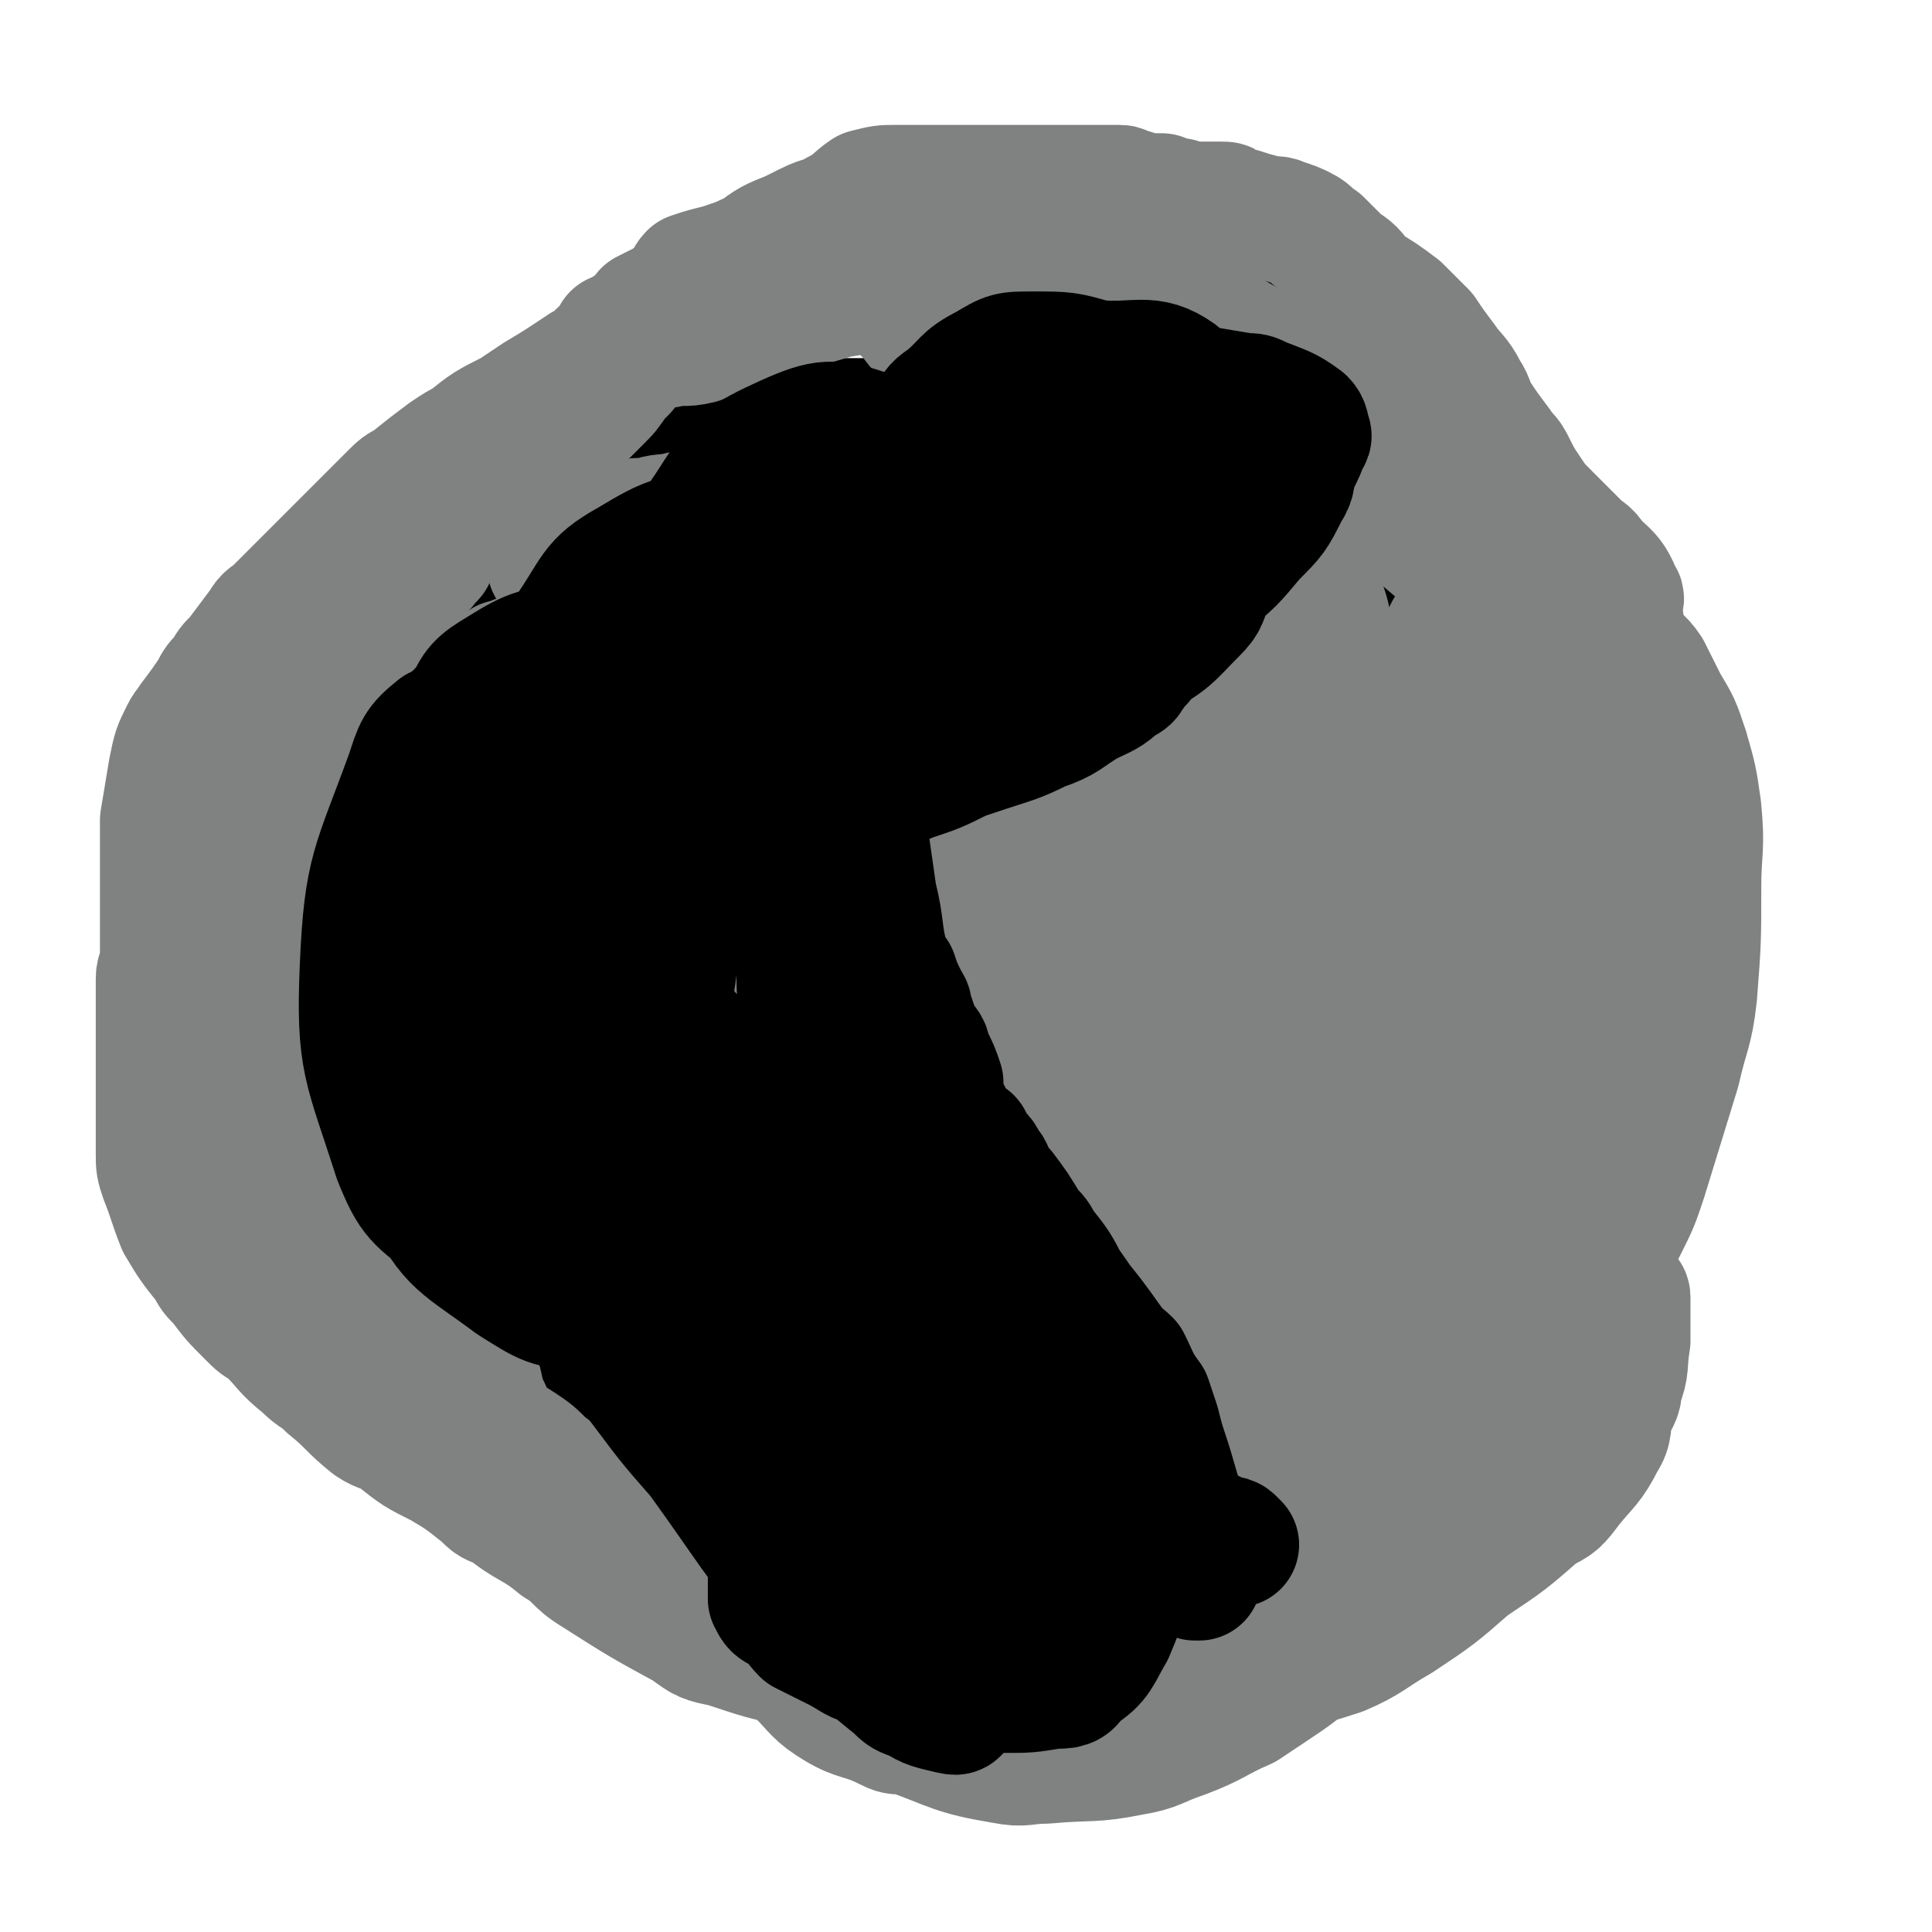 <svg viewBox='0 0 464 464' version='1.1' xmlns='http://www.w3.org/2000/svg' xmlns:xlink='http://www.w3.org/1999/xlink'><g fill='none' stroke='#000000' stroke-width='30' stroke-linecap='round' stroke-linejoin='round'><path d='M278,142c-1,-1 -1,-1 -1,-1 -2,-1 -2,-1 -3,-2 -2,-1 -2,0 -5,-1 -1,-1 -1,-1 -3,-1 -2,-1 -2,-1 -5,-1 -5,-1 -5,-1 -11,-1 -4,0 -4,-1 -8,0 -3,1 -4,1 -6,3 -2,2 -1,2 -2,5 0,2 -1,2 0,3 1,3 1,3 3,5 2,2 2,2 4,2 4,2 4,1 8,2 2,0 2,0 4,0 3,0 3,0 6,-1 1,0 1,-1 1,-2 1,-1 1,-1 1,-3 1,-3 1,-3 0,-7 0,-2 0,-2 -1,-3 -4,-3 -4,-3 -8,-5 -2,-1 -2,0 -4,-1 -2,-1 -2,-1 -4,-1 -3,-1 -3,-1 -6,0 -1,0 -1,0 -2,1 0,2 -1,2 -1,4 0,4 -1,4 0,8 0,2 1,2 2,3 2,2 2,2 4,3 5,2 5,2 10,3 3,0 3,0 5,0 5,-1 5,0 9,-2 1,-1 1,-2 1,-4 1,-2 1,-2 1,-4 0,-4 0,-4 -1,-8 0,-2 0,-3 -2,-4 -3,-2 -4,-2 -8,-3 -2,-1 -2,-1 -4,-1 -2,0 -3,-1 -5,0 -3,1 -3,1 -6,3 -1,1 0,1 -1,3 -1,2 -1,2 -1,4 1,4 1,4 3,7 1,1 2,1 4,2 3,1 3,1 7,1 1,0 1,0 3,-1 0,0 0,0 0,0 '/><path d='M221,139c-1,-1 -1,-1 -1,-1 -1,-1 0,0 0,0 -1,0 -1,0 -3,0 -1,0 -1,0 -3,0 -2,0 -2,0 -3,0 -4,0 -4,0 -7,0 -2,0 -2,0 -5,0 -2,0 -2,0 -4,1 -3,1 -3,1 -5,3 -4,3 -4,3 -7,6 -2,2 -2,2 -3,4 -1,3 -1,3 -2,5 -1,3 -2,4 -1,6 1,2 2,2 4,2 4,1 4,1 9,1 3,0 3,0 6,-1 2,-1 2,-2 3,-3 4,-4 4,-4 6,-7 1,-2 1,-2 1,-4 0,-1 1,-2 0,-3 -1,-2 -2,-2 -4,-3 -2,-1 -2,-1 -4,-1 -3,0 -4,0 -7,1 -2,1 -2,1 -4,3 -1,2 -1,2 -1,4 -2,4 -2,4 -3,9 0,2 0,2 0,5 0,2 0,3 0,5 0,2 1,2 1,3 1,1 1,1 3,3 0,0 0,0 1,1 1,1 0,1 1,2 1,1 1,1 1,1 1,1 1,1 1,1 2,2 2,2 3,4 0,2 0,2 1,3 1,4 1,4 2,8 1,3 1,3 1,5 1,4 0,4 1,8 0,1 1,1 1,3 0,4 0,4 0,7 0,2 0,2 0,3 0,2 1,1 1,3 1,3 1,3 2,6 0,2 0,1 1,3 1,5 1,5 2,9 1,3 1,3 2,6 1,2 1,2 3,4 2,5 2,5 4,9 1,2 1,2 3,3 2,4 2,4 4,7 2,2 2,2 4,4 3,5 3,5 7,10 2,3 2,3 5,5 4,3 5,3 10,7 2,1 2,1 4,2 5,2 5,3 10,5 1,0 1,0 3,1 2,0 2,1 4,2 1,0 0,1 1,1 0,0 1,0 1,0 0,1 0,1 0,3 0,1 0,1 0,2 -1,4 -2,4 -4,7 -1,3 -1,3 -3,5 -4,5 -4,5 -8,10 -4,5 -4,5 -7,9 -2,2 -3,2 -5,3 -2,1 -2,2 -4,3 -3,1 -4,2 -8,2 -3,0 -3,0 -6,-2 -5,-4 -5,-4 -9,-10 -2,-2 -2,-2 -3,-6 -5,-14 -5,-14 -8,-28 -2,-7 -1,-7 -1,-14 -1,-9 -1,-9 -1,-19 0,-1 0,-1 1,-2 0,-1 0,-2 1,-3 3,-1 4,-3 6,-2 4,1 4,2 6,6 6,7 6,7 11,15 1,2 1,3 2,5 2,6 3,6 4,12 1,4 1,4 1,8 0,2 -1,3 -2,5 -1,1 -2,1 -3,0 -7,-5 -8,-5 -13,-11 -5,-6 -5,-6 -8,-12 -6,-13 -7,-13 -12,-27 -5,-12 -4,-13 -7,-25 -2,-5 -1,-5 -3,-9 -1,-5 -1,-5 -3,-10 -2,-8 -2,-8 -5,-16 -1,-2 0,-2 -2,-5 -2,-3 -2,-4 -5,-7 0,-1 -1,0 -2,-1 -3,-1 -3,-2 -7,-2 -2,-1 -2,0 -3,0 -5,0 -5,0 -10,1 -2,0 -2,0 -4,2 -4,2 -4,2 -8,5 -2,2 -2,2 -4,4 -1,2 -2,1 -3,4 -4,5 -4,5 -7,10 -2,4 -2,4 -3,9 -2,7 -2,7 -3,15 -1,3 -1,3 -1,7 0,6 0,6 0,13 0,7 0,7 0,15 0,3 0,3 0,6 0,6 0,6 0,11 0,2 0,2 0,5 0,4 0,4 0,7 0,2 0,2 0,3 0,1 0,1 0,3 0,1 0,1 0,1 1,1 1,1 2,1 0,0 0,0 1,-1 1,-1 1,-1 1,-2 1,-6 2,-6 2,-11 1,-4 0,-4 0,-8 0,-10 1,-10 1,-20 0,-7 0,-7 0,-14 0,-8 0,-8 0,-15 0,-10 0,-10 0,-20 0,-4 0,-4 0,-8 0,-6 0,-6 0,-13 0,-3 0,-3 1,-6 1,-5 1,-5 2,-10 1,-2 1,-2 1,-3 0,-2 0,-2 0,-3 0,-1 0,-1 0,-3 0,0 0,0 0,0 0,0 0,0 -1,1 0,0 0,0 0,0 -2,2 -2,2 -3,5 -2,3 -2,3 -4,7 -2,3 -2,2 -4,5 -1,4 -1,4 -2,7 -3,10 -3,10 -6,19 -1,4 -1,4 -1,8 -1,7 -1,7 -2,14 0,3 0,3 0,6 0,4 0,4 0,9 0,4 0,4 0,9 0,2 0,2 1,5 2,5 2,5 5,10 1,3 1,3 3,5 4,5 4,5 7,10 2,2 2,2 4,4 3,4 3,4 7,8 1,1 1,1 3,3 2,3 2,3 5,7 1,2 1,2 2,5 1,2 1,2 2,4 2,4 2,4 4,9 1,1 1,1 1,3 0,2 0,2 0,5 0,0 0,0 0,0 0,2 0,2 0,3 0,0 0,0 0,1 0,0 0,0 0,1 0,0 0,-1 0,-1 -1,0 -1,0 -1,0 -2,0 -2,1 -3,0 -2,-1 -1,-2 -3,-4 -1,-2 -1,-2 -2,-4 -2,-3 -2,-3 -4,-7 -2,-2 -2,-1 -4,-3 -2,-3 -2,-4 -4,-7 -1,-2 -2,-2 -3,-3 -2,-5 -1,-6 -3,-11 -2,-5 -3,-4 -5,-10 -1,-3 -1,-3 -2,-6 -3,-6 -3,-6 -5,-12 -3,-7 -3,-7 -5,-15 -1,-4 -2,-4 -2,-8 -1,-7 -1,-7 -1,-14 0,-4 0,-4 0,-7 0,-7 0,-7 0,-14 0,-4 0,-4 0,-8 0,-7 0,-7 0,-15 0,-2 0,-2 0,-5 0,-6 0,-6 0,-12 0,-3 0,-3 0,-6 0,-3 1,-3 1,-6 1,-5 1,-5 2,-11 1,-2 1,-2 2,-4 1,-5 1,-5 2,-10 1,-5 1,-5 2,-10 1,-2 1,-2 1,-4 1,-3 1,-3 3,-6 0,-2 0,-2 1,-3 1,-2 1,-2 2,-3 2,-3 2,-3 4,-6 2,-1 2,-1 4,-2 3,-1 3,-1 7,-3 2,0 2,0 4,-1 5,-1 5,-1 9,-2 3,-1 3,-1 5,-1 6,-2 6,-2 12,-4 2,-1 2,0 5,-1 4,-1 4,-1 9,-2 2,0 2,0 4,0 6,0 6,0 12,0 3,0 3,0 6,0 5,0 5,0 9,0 3,0 3,0 5,0 2,0 2,0 4,0 5,0 5,0 10,0 2,1 2,1 4,1 5,1 5,1 11,1 2,0 2,0 5,0 5,1 5,1 10,2 3,1 3,1 5,1 4,2 4,2 9,3 3,0 3,0 5,1 6,2 6,2 12,4 3,2 3,1 6,3 6,3 5,3 11,6 3,1 3,1 6,3 2,1 2,1 5,2 5,2 5,2 10,4 3,2 3,2 6,2 5,2 5,1 11,3 2,0 2,0 3,1 3,1 3,1 6,1 1,0 1,0 1,-1 -1,-4 -2,-4 -4,-8 -1,-4 -2,-4 -4,-7 -2,-4 -2,-4 -5,-7 -6,-7 -6,-7 -12,-13 -3,-3 -3,-3 -7,-7 -6,-6 -6,-6 -12,-12 -3,-3 -2,-3 -5,-5 -5,-4 -4,-4 -9,-8 -2,-1 -2,-1 -4,-2 -3,-2 -3,-2 -6,-4 -2,-1 -2,0 -4,-1 -2,0 -2,0 -5,0 0,0 0,0 -1,0 -1,0 -1,0 -1,0 '/></g>
<g fill='none' stroke='#808282' stroke-width='30' stroke-linecap='round' stroke-linejoin='round'><path d='M252,192c-1,-1 -1,-1 -1,-1 -1,-1 0,0 0,0 0,0 1,0 1,0 2,1 2,0 3,1 4,4 4,5 8,8 5,5 5,5 10,9 6,5 6,4 12,9 5,4 5,4 9,9 6,6 5,6 10,13 5,6 6,6 10,12 3,6 3,6 6,12 2,4 2,4 3,9 1,3 2,4 1,6 -1,2 -3,3 -5,2 -7,-4 -8,-5 -13,-13 -13,-16 -12,-16 -23,-33 -9,-14 -8,-15 -16,-29 -4,-7 -5,-7 -9,-14 -3,-5 -3,-5 -6,-10 -1,-3 -1,-2 -3,-5 0,0 0,-1 0,-1 4,3 5,4 9,8 6,5 6,5 11,12 9,11 10,10 18,22 4,7 3,8 7,15 2,6 2,6 4,12 2,4 1,4 2,9 0,2 2,4 0,5 -2,2 -4,2 -8,1 -8,-4 -7,-6 -15,-12 -5,-3 -5,-3 -9,-8 -10,-8 -10,-8 -19,-17 -7,-9 -6,-9 -13,-18 -4,-6 -4,-6 -7,-12 -3,-5 -3,-5 -5,-10 0,-2 0,-2 -1,-4 -1,-2 -1,-2 -1,-5 0,-2 -1,-3 0,-3 1,-1 2,-1 3,0 6,4 6,4 11,9 7,8 7,8 13,17 2,2 1,2 2,5 3,6 4,6 7,12 1,4 1,5 2,9 1,4 1,4 2,7 0,1 0,2 0,3 0,0 0,-1 0,-1 -1,-2 -1,-2 -2,-3 -3,-6 -3,-6 -6,-12 -2,-4 -2,-4 -4,-7 -3,-7 -4,-7 -7,-13 -4,-6 -4,-6 -7,-12 -4,-5 -4,-5 -7,-10 -3,-5 -2,-5 -5,-10 0,-1 -1,-1 -1,-2 0,-1 0,-2 0,-2 0,0 0,1 0,1 0,1 0,1 0,2 0,2 0,2 0,4 0,4 0,4 0,7 0,5 0,5 0,10 0,2 1,2 1,4 2,8 2,8 3,15 1,5 0,5 1,9 1,4 1,4 2,8 1,4 1,4 2,7 2,4 1,4 3,8 1,4 1,4 3,8 3,5 3,5 7,9 2,2 2,2 5,5 1,1 1,1 2,2 3,3 3,3 7,6 2,2 2,1 4,3 1,0 1,1 3,2 2,1 2,1 4,2 2,1 2,1 5,2 2,0 2,0 4,0 1,0 1,1 3,1 2,1 2,1 5,1 2,1 2,1 4,1 1,0 1,0 2,0 2,0 2,0 3,0 3,0 3,0 5,0 2,0 2,0 4,0 1,0 1,0 3,0 1,0 1,0 3,0 1,0 1,0 2,0 1,0 1,0 2,0 1,0 1,0 2,0 2,0 2,1 3,0 1,-1 1,-1 1,-2 1,-3 1,-4 1,-7 1,-9 1,-9 1,-18 0,-10 1,-11 -1,-21 -2,-11 -2,-11 -7,-22 -2,-6 -2,-6 -6,-10 -3,-4 -4,-5 -8,-7 -4,-1 -5,-1 -10,-1 -4,0 -5,0 -7,3 -4,5 -4,6 -5,13 -2,14 -2,15 -1,29 1,6 1,7 5,11 4,4 6,6 11,5 14,-4 19,-3 27,-15 10,-13 6,-17 9,-35 2,-11 3,-11 1,-22 -1,-6 -2,-6 -6,-11 -6,-7 -6,-8 -14,-12 -4,-3 -5,-4 -9,-3 -5,1 -7,1 -9,5 -5,16 -4,18 -5,36 0,9 0,9 3,17 1,4 2,5 5,7 7,3 9,5 15,3 6,-2 6,-5 9,-12 4,-8 4,-9 5,-18 2,-9 2,-9 0,-18 -1,-6 -1,-7 -5,-13 -3,-5 -3,-6 -8,-10 -4,-3 -4,-4 -9,-5 -3,-1 -5,-2 -7,0 -3,4 -3,6 -4,13 -2,7 -2,8 -2,15 0,8 0,8 0,15 0,6 -1,6 0,11 0,1 0,2 1,2 2,1 3,1 5,1 2,-1 2,-1 4,-3 4,-3 4,-3 7,-8 1,-2 1,-2 2,-5 2,-6 2,-6 3,-12 1,-3 0,-3 0,-6 -1,-6 0,-6 -2,-11 0,-2 -1,-2 -2,-4 -2,-3 -2,-4 -6,-5 -2,-1 -4,-2 -5,1 -3,6 -2,7 -3,15 -1,15 -1,15 0,30 0,9 1,9 2,19 2,6 1,6 4,12 3,6 4,6 8,10 3,3 4,5 8,5 3,0 5,0 6,-3 4,-10 4,-11 4,-22 0,-13 0,-13 -2,-27 -2,-9 -3,-9 -6,-18 -2,-3 -2,-3 -5,-6 -1,-1 -2,-3 -2,-2 1,3 2,5 4,10 7,18 9,18 14,36 4,15 3,16 5,32 1,7 1,8 0,14 -1,3 -2,5 -5,6 -5,1 -8,2 -12,-2 -12,-13 -12,-15 -20,-32 -7,-14 -5,-15 -8,-31 -2,-7 -2,-7 -2,-14 0,-7 -2,-8 0,-13 1,-2 3,-3 5,-2 10,4 11,4 19,11 15,15 16,15 26,33 8,16 7,17 11,35 3,9 3,9 2,19 -1,7 1,11 -4,14 -6,4 -10,3 -17,-2 -11,-7 -12,-8 -18,-20 -10,-20 -8,-21 -14,-43 -3,-15 -2,-15 -4,-30 -1,-5 0,-5 0,-10 0,-4 -2,-8 0,-7 6,4 9,8 16,17 8,9 9,9 15,20 11,19 12,19 20,39 4,12 3,12 4,24 1,6 1,6 1,12 0,4 0,4 0,9 0,1 0,4 -1,3 -3,-1 -5,-3 -7,-7 -5,-13 -5,-14 -8,-27 -4,-14 -4,-14 -5,-28 -2,-18 -1,-18 -2,-35 0,-5 0,-5 0,-9 0,-3 -1,-4 0,-6 0,-1 1,-1 3,-1 7,2 8,1 14,6 10,11 10,12 17,26 4,7 4,8 6,16 2,15 2,15 3,29 0,8 1,8 -1,15 -1,8 -2,8 -5,16 -4,8 -3,9 -8,17 -4,4 -5,3 -10,7 -3,2 -3,2 -7,4 -5,3 -5,3 -10,6 -2,2 -3,1 -5,3 -3,2 -3,2 -5,5 -2,2 -1,3 -2,5 -1,3 -1,3 -1,6 -1,3 -1,3 -1,6 0,2 0,2 0,3 0,0 0,0 0,1 0,0 0,0 0,0 1,0 1,0 2,0 2,0 1,0 3,-1 2,-1 2,-1 4,-1 6,-3 6,-2 12,-5 7,-3 7,-3 14,-7 4,-2 3,-2 7,-5 5,-3 5,-3 10,-7 4,-4 5,-3 9,-7 8,-9 8,-10 15,-20 3,-6 3,-6 5,-12 4,-13 4,-13 8,-26 2,-9 3,-9 4,-18 1,-13 1,-13 1,-26 0,-9 1,-9 0,-19 -1,-7 -1,-7 -3,-14 -2,-6 -2,-6 -5,-11 -2,-4 -2,-4 -4,-8 -2,-3 -3,-3 -5,-5 -2,-2 -2,-2 -4,-3 -1,0 -2,0 -3,0 -1,0 0,0 0,1 0,0 0,0 0,1 0,6 0,6 0,12 1,14 1,14 2,27 1,9 2,9 2,18 2,15 1,15 2,29 0,10 0,10 0,20 0,6 0,6 0,11 0,7 0,7 -1,13 -1,6 0,6 -3,12 -5,8 -6,8 -13,16 -3,4 -4,4 -7,8 -1,1 -1,1 -1,1 -1,1 -3,2 -2,1 0,-8 1,-10 2,-19 1,-8 2,-8 3,-15 1,-16 2,-16 3,-31 2,-27 1,-27 2,-54 0,-14 0,-14 0,-28 0,-10 0,-10 0,-19 0,-5 0,-5 0,-9 0,-2 0,-2 0,-3 0,0 0,0 0,0 0,3 0,3 -1,5 -1,3 -1,3 -2,7 -2,6 -2,6 -3,12 -2,7 -2,7 -4,14 -2,9 -2,9 -5,19 -1,5 0,6 -3,11 -2,5 -3,5 -7,9 0,0 -1,0 -2,0 -1,1 -2,2 -3,2 0,0 0,-1 0,-3 0,-8 0,-8 0,-16 0,-6 0,-6 0,-12 0,-6 1,-6 2,-12 1,-5 1,-5 1,-11 0,-4 0,-4 0,-9 0,-3 0,-3 1,-7 0,-1 0,-2 1,-3 0,-1 1,-1 1,-1 3,0 4,1 7,2 4,1 4,1 9,2 4,1 4,0 9,0 4,0 4,0 9,0 2,0 2,1 4,0 2,0 2,-1 2,-2 1,-3 0,-3 0,-6 0,-2 1,-2 0,-3 -2,-5 -3,-5 -6,-8 -2,-3 -2,-2 -4,-4 -4,-4 -4,-4 -7,-7 -3,-3 -3,-3 -5,-6 -2,-3 -2,-3 -4,-7 -1,-2 -2,-2 -3,-4 -3,-4 -3,-4 -5,-7 -2,-3 -1,-3 -3,-6 -2,-4 -3,-4 -5,-7 -3,-4 -3,-4 -5,-7 -3,-3 -3,-3 -6,-6 -4,-3 -4,-3 -9,-6 -2,-3 -2,-3 -5,-5 -2,-2 -2,-2 -5,-5 -2,-1 -2,-2 -4,-3 -2,-1 -2,-1 -5,-2 -2,-1 -2,0 -5,-1 -4,-1 -3,-1 -7,-2 -2,-1 -1,-1 -3,-1 -4,0 -4,0 -7,0 -2,0 -2,-1 -4,-1 -1,0 -1,0 -3,-1 -4,0 -4,0 -7,-1 -2,0 -2,-1 -3,-1 -4,0 -4,0 -8,0 -2,0 -2,0 -4,0 -4,0 -4,0 -8,0 -1,0 -1,0 -3,0 -3,0 -3,0 -7,0 -2,0 -2,0 -4,0 -2,0 -2,0 -4,0 0,0 0,0 -1,0 -2,0 -2,0 -4,0 -1,0 -1,0 -2,0 -3,0 -3,0 -6,0 -1,0 -1,0 -3,0 -3,0 -3,0 -7,1 -3,2 -3,3 -7,5 -3,2 -3,1 -7,3 -2,1 -2,1 -4,2 -5,2 -5,2 -9,5 -3,1 -2,1 -5,2 -4,3 -4,3 -9,5 -2,2 -2,1 -4,3 -4,2 -4,2 -8,4 -1,2 -1,2 -3,3 -4,3 -4,4 -8,7 -2,2 -2,2 -4,3 -6,4 -6,4 -11,7 -3,2 -3,2 -6,4 -6,3 -6,3 -11,7 -2,1 -2,1 -5,3 -4,3 -4,3 -9,7 -2,1 -2,1 -4,3 -4,4 -4,4 -7,7 -2,2 -2,2 -4,4 -3,3 -3,3 -7,7 -1,1 -1,1 -3,3 -3,3 -3,3 -7,7 -1,1 -2,1 -3,3 -3,4 -3,4 -6,8 -2,2 -2,2 -3,4 -2,2 -2,2 -3,4 -2,3 -2,3 -5,7 -1,2 -1,1 -2,3 -2,4 -2,4 -3,9 -1,6 -1,6 -2,12 0,3 0,3 0,7 0,5 0,5 0,11 0,3 0,3 0,5 0,5 0,5 0,10 0,3 -1,3 -1,5 0,6 0,6 0,12 0,2 0,2 0,5 0,6 0,6 0,11 0,2 0,2 0,5 0,4 0,4 0,9 0,3 0,3 1,6 2,5 2,6 4,11 3,5 3,5 7,10 1,2 1,2 3,4 3,4 3,4 7,8 2,2 2,2 4,3 5,5 4,5 9,9 3,3 3,2 6,5 5,4 5,5 10,9 3,2 3,1 6,3 5,4 5,4 11,7 5,3 5,3 10,7 2,2 2,2 5,3 6,5 7,4 13,9 5,3 4,4 9,7 11,7 11,7 22,13 4,3 4,3 9,4 9,3 9,3 18,5 11,2 11,1 23,2 4,0 4,0 8,0 11,0 11,1 21,1 3,0 3,0 6,0 6,0 6,0 11,0 3,0 3,1 5,-1 5,-3 5,-4 9,-9 3,-3 2,-3 5,-6 2,-2 2,-3 4,-5 4,-3 4,-3 9,-6 2,-2 2,-2 4,-4 4,-5 4,-5 8,-11 2,-5 2,-5 4,-9 3,-6 3,-6 6,-11 2,-3 2,-3 4,-5 6,-5 6,-5 12,-10 2,-3 3,-2 5,-6 5,-9 5,-9 9,-19 2,-6 1,-6 2,-13 1,-16 2,-16 3,-32 0,-7 0,-7 0,-15 0,-7 0,-7 0,-15 0,0 0,0 0,-1 0,-1 0,-1 0,-3 0,0 0,0 0,0 0,0 0,0 0,0 0,1 0,1 0,1 0,3 0,3 0,5 0,5 0,5 0,10 0,5 0,5 0,10 0,14 1,14 1,27 0,14 0,14 0,28 0,6 1,6 0,11 -2,14 -2,14 -5,27 -3,10 -4,10 -9,19 -2,6 -3,6 -5,11 -5,11 -5,12 -10,22 -2,3 -3,2 -5,4 -6,5 -6,5 -12,9 -3,2 -3,2 -6,4 -7,3 -7,4 -15,7 -6,2 -6,3 -12,4 -10,2 -10,1 -21,2 -5,0 -5,1 -10,0 -12,-2 -12,-3 -23,-7 -3,0 -3,0 -5,-1 -6,-3 -7,-2 -12,-5 -5,-3 -5,-4 -9,-8 -3,-3 -3,-4 -6,-7 -4,-4 -5,-4 -9,-8 -2,-2 -2,-2 -4,-3 -3,-2 -3,-1 -7,-3 -1,0 -1,-1 -3,-1 -1,0 -1,0 -1,0 0,0 0,1 0,1 1,1 1,0 3,0 2,0 2,0 4,0 3,1 3,1 6,2 13,5 13,6 26,11 10,3 10,3 21,5 13,3 13,2 27,3 7,0 7,0 14,0 7,0 7,0 14,0 10,0 10,1 20,0 13,-2 13,-1 25,-5 7,-3 7,-4 14,-8 9,-6 9,-6 17,-13 9,-6 9,-6 17,-13 4,-2 4,-2 7,-6 4,-5 5,-5 8,-11 2,-3 1,-4 2,-7 1,-3 2,-3 2,-6 2,-5 1,-5 2,-11 0,-2 0,-2 0,-4 0,-3 0,-3 0,-6 0,-1 0,-1 -1,-1 -2,-1 -2,-1 -4,-1 0,0 0,0 -1,0 -1,0 -1,0 -2,0 -1,0 -1,0 -1,0 -2,1 -2,1 -3,2 -6,4 -6,4 -12,8 -5,5 -5,5 -11,10 -12,11 -12,11 -25,22 -6,4 -6,4 -12,9 -11,10 -11,10 -22,21 -4,5 -4,5 -8,9 -5,5 -6,5 -11,9 -3,2 -3,2 -6,3 -7,2 -7,3 -13,3 -6,1 -6,1 -12,1 -3,0 -3,0 -6,0 -2,0 -2,0 -4,0 -5,0 -5,0 -10,0 -2,0 -3,0 -5,-1 -7,-4 -8,-4 -14,-11 -5,-5 -5,-6 -8,-13 -4,-6 -4,-6 -6,-13 -2,-7 -2,-7 -4,-13 -3,-8 -3,-8 -5,-16 -1,-2 -2,-2 -3,-5 -1,-4 -1,-4 -3,-9 -1,-1 -1,-1 -1,-2 -1,-2 -2,-2 -3,-4 0,-2 -1,-2 -1,-4 0,-1 0,-1 0,-2 0,-6 -1,-6 -1,-13 0,-3 0,-3 0,-5 0,-6 0,-6 -1,-12 0,-3 0,-3 -1,-6 -1,-5 -1,-5 -2,-11 -1,-4 -1,-4 -1,-7 -1,-6 -1,-6 -2,-11 0,-3 0,-3 0,-5 0,-4 0,-4 0,-7 0,-1 0,-1 0,-2 0,-1 0,-1 0,-3 0,0 0,0 0,0 0,0 0,0 0,0 0,2 0,2 0,3 0,5 0,5 0,10 0,11 0,11 1,23 1,10 1,10 3,21 2,17 2,17 4,34 1,7 1,7 1,14 1,10 0,10 1,20 1,9 1,9 2,18 0,3 0,3 0,6 0,5 0,5 0,10 0,1 0,1 0,2 0,1 0,1 0,2 0,0 0,-1 0,-1 1,-8 1,-8 1,-16 0,-7 0,-7 0,-15 0,-9 0,-9 0,-18 -1,-6 -1,-6 -1,-13 -1,-11 0,-11 -2,-21 -2,-14 -3,-14 -6,-27 -1,-9 -1,-8 -3,-17 -2,-13 -3,-13 -5,-27 0,-3 0,-3 0,-6 0,-4 0,-4 -1,-8 0,-1 -1,-1 -1,-2 -1,-1 0,-2 0,-1 0,1 0,1 0,3 0,4 0,4 0,8 0,6 -1,6 -1,13 0,6 0,6 0,13 0,12 0,12 0,24 0,3 0,3 0,7 0,6 1,6 1,12 1,4 1,4 2,9 0,2 0,2 1,3 0,2 1,2 1,4 0,1 0,3 0,2 0,-1 0,-2 0,-5 0,-5 -1,-5 -1,-10 -2,-7 -2,-7 -3,-13 -1,-4 -1,-4 -3,-8 -1,-3 -1,-3 -2,-6 -1,-4 -1,-4 -2,-8 '/><path d='M150,162c-1,-1 -1,-1 -1,-1 -1,-1 0,-1 0,-1 0,0 0,0 0,0 0,-1 0,-1 0,-1 0,-1 0,-1 0,-1 0,-2 0,-2 0,-3 0,-1 0,-1 0,-2 0,-2 0,-2 -1,-3 -1,-3 -1,-3 -2,-5 -1,-3 -1,-3 -2,-5 -1,-2 -1,-2 -2,-4 0,0 0,0 0,0 0,-1 0,0 0,0 0,2 0,2 0,4 0,1 0,1 0,2 0,2 0,2 0,4 2,7 1,8 4,14 2,5 3,4 7,8 2,2 2,2 3,4 1,2 1,2 2,4 0,0 0,-1 0,-1 0,-2 0,-2 -1,-4 -1,-2 -1,-2 -2,-4 -3,-5 -3,-5 -7,-10 -3,-3 -3,-3 -6,-7 -3,-3 -3,-3 -5,-6 -1,-3 -1,-3 -3,-6 -1,-1 -1,-1 -2,-2 0,0 0,-1 0,-1 0,-1 0,-1 0,-1 0,0 1,0 2,0 1,-1 1,-1 2,-2 5,-1 5,-2 11,-2 4,-1 4,0 9,0 5,0 5,0 10,0 6,-1 6,-1 12,-2 7,-1 7,-1 14,-1 6,0 6,0 12,-1 8,-1 8,-1 15,-2 4,-1 4,-1 8,-1 2,0 2,0 5,0 1,0 2,0 2,0 -1,0 -3,0 -5,0 -2,0 -2,0 -4,0 -6,0 -6,0 -12,0 -6,0 -6,0 -13,0 -7,0 -7,0 -15,0 -8,0 -8,0 -16,0 -4,0 -4,0 -8,1 -4,0 -4,1 -7,1 -1,0 -1,0 -1,0 '/><path d='M140,156c-1,-1 -1,-1 -1,-1 -1,-1 0,0 0,0 0,0 -1,0 -1,0 -2,0 -2,0 -4,1 -1,0 -1,0 -2,0 -2,0 -1,1 -3,1 -2,1 -3,1 -5,1 -1,1 -1,1 -3,1 '/><path d='M158,147c-1,-1 -1,-1 -1,-1 -1,-1 0,0 0,0 0,0 0,0 0,0 1,0 1,0 2,0 0,0 0,0 1,0 0,0 0,0 0,0 1,0 1,0 1,0 1,0 1,0 1,0 1,0 1,0 1,0 1,0 1,0 2,0 '/><path d='M149,82c-1,-1 -2,-2 -1,-1 0,0 1,1 2,2 0,0 0,0 1,0 1,0 1,0 1,0 1,0 1,0 1,0 2,0 2,0 4,0 1,0 1,0 3,0 4,-1 4,0 8,-1 7,-3 7,-3 14,-6 9,-2 9,-2 19,-5 6,-1 6,-1 13,-2 2,0 2,0 5,0 5,0 5,0 11,0 7,1 7,0 14,2 3,0 3,1 6,2 6,2 6,2 11,5 6,3 6,3 12,7 5,3 5,3 11,7 2,1 2,2 4,3 4,2 4,2 8,5 3,2 3,2 7,4 2,1 2,1 3,3 2,1 2,1 4,3 1,1 2,2 2,2 0,1 -1,0 -1,0 -2,-1 -2,-1 -3,-2 -5,-4 -6,-4 -10,-8 -7,-6 -7,-6 -13,-12 -4,-3 -3,-3 -7,-6 -8,-5 -8,-5 -16,-9 -8,-4 -9,-4 -17,-7 -3,-2 -3,-2 -6,-2 -7,-2 -7,-3 -14,-4 -7,0 -7,0 -13,0 -7,0 -7,0 -13,0 -2,0 -2,0 -5,0 -5,0 -5,0 -9,0 -3,0 -3,0 -5,0 -4,1 -4,1 -7,2 -4,1 -4,1 -7,2 -1,1 -1,2 -2,3 -2,2 -2,2 -4,5 -2,3 -2,3 -4,6 -1,2 -1,2 -2,4 -2,2 -2,2 -4,5 -1,1 -1,1 -2,2 -2,3 -2,3 -4,5 -3,3 -3,3 -6,6 -1,1 -2,1 -4,2 -4,4 -4,4 -9,7 -2,2 -2,2 -4,4 -4,2 -4,2 -7,5 -3,3 -3,2 -6,5 -1,1 -1,1 -2,2 -1,2 -1,1 -2,3 0,1 0,1 0,2 0,1 0,1 0,1 0,1 0,1 -1,1 0,0 -1,0 -1,1 0,0 0,1 0,1 -1,1 -1,1 -2,2 -1,1 -1,1 -2,2 -1,1 -1,1 -2,2 0,0 0,0 -1,1 -2,2 -2,2 -4,5 -1,1 -1,1 -2,2 -2,2 -2,2 -4,5 -1,2 -1,2 -2,4 -1,1 -1,1 -1,2 -1,3 -1,3 -3,5 0,1 0,1 -1,3 -1,3 -1,3 -2,7 -1,3 -1,3 -2,7 -1,1 -1,1 -1,3 -1,4 -1,4 -2,8 0,2 0,2 0,3 0,4 0,4 0,8 0,5 0,5 0,10 0,2 0,2 0,4 0,3 0,3 0,7 0,1 0,1 0,3 0,4 0,4 0,8 0,2 0,2 0,4 -1,4 -1,4 -1,7 0,2 0,2 0,4 0,3 0,3 0,6 0,3 0,3 0,6 0,1 0,1 0,2 0,3 0,3 0,5 0,1 0,1 0,2 0,4 0,4 0,7 0,2 0,2 1,4 1,3 1,3 3,7 2,3 2,3 4,6 3,4 2,4 5,7 2,2 2,2 4,4 3,4 3,4 7,8 1,1 1,1 3,3 3,4 4,3 7,7 2,4 2,4 4,9 1,2 1,2 3,4 2,4 2,4 4,7 1,2 1,2 1,3 1,3 1,3 3,5 0,1 0,1 1,2 0,2 0,2 1,3 0,0 0,1 0,1 0,-4 1,-4 0,-8 -1,-4 -1,-4 -2,-8 -1,-4 -1,-4 -3,-8 -1,-5 -1,-5 -3,-10 -5,-12 -5,-12 -10,-24 -2,-4 -2,-4 -4,-8 -3,-9 -3,-9 -7,-18 -1,-4 -2,-4 -3,-9 -3,-8 -3,-8 -5,-17 -1,-4 -2,-4 -3,-7 -1,-9 -1,-9 -2,-18 -1,-11 -1,-11 -2,-22 -1,-2 -1,-2 -1,-4 -1,-6 -1,-6 -1,-11 0,-2 0,-2 0,-4 0,-3 0,-3 0,-6 0,0 0,0 0,0 0,-1 0,-1 0,-1 0,-1 0,0 -1,0 -1,0 -1,0 -1,0 -1,0 -1,1 -1,1 -2,2 -2,2 -3,4 -2,2 -2,2 -3,4 -3,5 -3,5 -6,10 -4,7 -4,7 -7,15 -2,3 -2,3 -3,7 -3,8 -3,8 -6,16 -1,4 -1,4 -1,8 0,7 0,7 0,14 0,2 0,3 1,5 3,8 3,8 7,15 1,3 2,3 3,6 4,6 4,6 7,12 3,3 2,4 5,7 1,2 1,2 2,3 3,3 3,3 6,7 1,1 1,1 2,2 2,2 2,3 5,5 0,0 1,0 1,0 2,1 2,1 3,1 0,0 1,0 1,0 1,1 1,1 2,2 1,1 1,1 2,1 3,2 3,1 5,3 2,1 2,1 4,2 4,3 4,3 8,7 2,2 2,1 4,3 4,3 4,3 7,5 3,3 4,3 7,5 3,2 3,2 6,5 10,7 10,7 21,14 5,3 5,3 9,6 11,8 10,8 21,15 5,4 5,3 11,6 7,3 7,3 15,5 6,2 6,1 13,3 3,0 3,1 6,1 7,0 7,0 14,0 3,0 3,0 6,0 6,0 6,0 11,0 2,0 3,1 5,0 4,-2 4,-2 8,-5 2,-1 2,-1 3,-3 3,-6 3,-6 4,-12 2,-6 1,-6 2,-11 2,-12 2,-12 4,-23 1,-5 1,-5 2,-11 1,-1 1,-1 1,-3 2,-3 2,-3 4,-7 1,-2 1,-2 2,-3 3,-3 3,-3 5,-6 1,-1 1,-1 1,-2 1,-3 1,-3 1,-6 0,-1 0,-1 0,-2 -1,-1 -1,-1 -2,-1 -1,0 -1,0 -2,0 -1,0 -1,1 -1,2 -3,8 -3,8 -6,16 -2,7 -2,7 -5,13 -5,11 -4,12 -9,22 -6,9 -6,9 -13,17 -2,3 -2,3 -5,6 -5,4 -5,4 -9,8 -2,1 -2,1 -4,2 -3,2 -3,2 -7,3 -2,1 -2,1 -4,2 -3,1 -3,1 -6,1 -1,0 -1,0 -3,0 -3,0 -3,0 -7,0 -1,0 -1,0 -2,0 -2,0 -2,0 -4,0 0,0 -1,0 -1,0 0,-1 0,-1 0,-3 1,-3 1,-3 4,-6 5,-5 5,-5 12,-9 5,-3 5,-3 11,-5 7,-2 7,-2 14,-3 13,-3 13,-3 26,-5 9,-2 9,-1 18,-2 3,0 3,0 7,0 15,0 15,0 29,0 5,0 5,0 10,0 5,-1 5,-1 10,-3 1,0 1,0 2,-1 2,-1 2,-1 3,-2 1,-1 1,-1 1,-1 1,-4 1,-4 2,-9 0,-5 0,-5 1,-10 0,-3 0,-3 0,-6 1,-8 1,-8 1,-16 0,-6 0,-6 0,-12 0,-5 1,-5 0,-10 -1,-6 0,-6 -3,-11 -2,-5 -3,-5 -6,-8 -2,-2 -2,-2 -4,-2 -5,-2 -5,-2 -9,-3 -3,0 -3,0 -5,0 -6,1 -7,-1 -12,2 -10,7 -10,8 -18,18 -4,5 -4,6 -6,12 -6,13 -5,13 -9,27 -2,6 -2,6 -3,12 -1,5 -2,5 -1,11 0,3 1,3 3,5 2,1 3,2 5,1 7,-5 7,-6 12,-14 3,-4 3,-5 4,-10 4,-16 4,-16 5,-33 1,-7 1,-8 -1,-15 -1,-7 0,-8 -4,-14 -2,-5 -3,-5 -8,-8 -1,-2 -2,-2 -4,-3 -5,-1 -5,-1 -9,-2 -3,0 -3,-1 -5,0 -3,1 -4,1 -6,3 -2,2 -2,3 -2,6 0,10 -1,11 2,20 1,5 2,6 6,9 8,5 9,5 18,9 5,2 5,2 11,3 1,1 2,1 3,0 2,-1 4,-2 4,-4 0,-7 -1,-8 -4,-15 -2,-4 -2,-3 -5,-6 -8,-8 -8,-9 -16,-15 -10,-7 -10,-7 -20,-12 -3,-2 -4,-2 -8,-3 -5,-1 -6,-2 -11,-2 -4,0 -6,1 -7,4 -1,6 0,8 4,15 3,7 4,7 10,12 5,5 6,4 12,8 1,1 1,1 3,1 3,1 4,1 7,-1 1,0 1,-1 1,-2 -1,-4 -1,-4 -3,-8 -3,-3 -4,-2 -7,-4 -8,-6 -8,-6 -16,-12 -4,-3 -4,-3 -8,-6 -5,-5 -6,-5 -10,-11 -5,-7 -4,-8 -8,-15 -1,-3 -1,-3 -2,-6 -1,-7 -1,-7 -2,-15 0,-3 0,-3 0,-6 1,-5 1,-5 2,-11 1,-5 1,-5 2,-10 0,-2 0,-2 0,-5 0,-4 0,-4 0,-9 0,-4 0,-4 0,-8 0,-1 -1,-1 0,-1 1,-1 2,-2 4,-1 3,0 3,1 6,3 6,3 6,3 12,7 4,2 4,2 7,5 7,7 7,7 13,15 3,3 2,3 5,6 5,7 5,7 9,13 2,3 2,3 4,6 3,6 3,6 6,12 2,3 2,3 3,6 3,5 2,6 5,11 1,3 2,3 3,5 1,1 1,2 1,2 1,2 2,3 3,3 0,-3 -1,-5 -1,-10 0,-3 0,-3 0,-5 0,-3 0,-3 0,-7 -1,-10 -1,-10 -3,-21 -1,-5 -1,-5 -3,-9 -2,-7 -2,-7 -4,-14 -1,-2 -1,-3 -2,-5 -2,-5 -2,-5 -4,-10 -3,-5 -3,-5 -6,-10 -1,-2 -1,-2 -3,-4 -3,-4 -3,-4 -6,-8 -1,-1 -1,-1 -1,-2 -1,-1 -1,-1 -2,-3 0,0 0,0 0,-1 0,0 0,0 0,0 1,-1 1,0 2,0 0,0 0,0 1,0 0,0 1,0 1,-1 1,-2 1,-2 1,-4 0,-3 0,-3 0,-6 0,-3 0,-3 0,-7 0,-1 0,-1 0,-3 -1,-3 -1,-4 -3,-7 -3,-4 -3,-4 -7,-8 -3,-2 -3,-1 -6,-3 -6,-5 -6,-5 -12,-9 -7,-5 -7,-5 -13,-9 -3,-2 -3,-2 -5,-4 -5,-4 -5,-4 -10,-7 -3,-2 -3,-2 -6,-4 -1,-1 -1,-1 -2,-1 -1,0 -2,0 -2,0 -1,0 0,0 0,0 2,2 1,2 3,4 4,4 4,4 7,7 8,7 8,7 16,13 13,11 12,11 25,23 4,2 4,2 7,5 6,5 6,6 12,11 2,2 3,2 5,4 5,5 5,5 9,10 2,2 2,2 4,5 3,4 4,3 7,7 1,1 1,1 2,2 1,1 1,2 2,2 1,1 2,1 3,1 0,0 0,0 1,0 0,0 -1,0 -1,0 0,-2 0,-2 0,-4 0,-3 0,-3 0,-6 -1,-8 0,-9 -3,-16 -3,-14 -3,-15 -8,-28 -4,-9 -5,-8 -10,-16 -2,-4 -2,-4 -5,-7 -4,-6 -4,-6 -9,-11 -2,-3 -2,-3 -5,-5 -3,-3 -3,-3 -7,-6 -1,-1 -2,0 -2,-1 -1,-1 0,-1 0,-1 7,5 8,5 15,10 10,7 11,7 20,15 10,8 10,8 20,17 6,6 6,6 13,11 6,6 5,6 11,11 3,3 3,3 6,5 1,1 1,1 1,1 0,1 1,1 1,1 -1,0 -2,-1 -3,-2 -11,-9 -12,-9 -23,-19 -9,-8 -8,-8 -17,-16 -9,-8 -9,-8 -18,-16 -3,-2 -3,-2 -6,-5 0,0 0,0 -1,-1 0,0 -1,0 -1,0 1,2 2,3 4,5 12,12 12,12 24,23 7,6 7,6 13,12 8,6 8,6 15,12 2,2 2,1 5,3 0,1 1,2 0,1 -1,-1 -1,-2 -3,-4 -4,-3 -4,-2 -8,-5 -6,-5 -6,-5 -13,-9 -12,-9 -12,-9 -23,-17 -3,-3 -3,-3 -6,-5 -4,-2 -4,-2 -8,-5 -1,-1 -1,0 -2,-1 -1,-1 -1,-1 -2,-2 -1,-1 -1,-1 -1,-1 0,-1 0,-1 0,-1 5,-1 5,-1 11,0 7,1 7,1 14,3 18,6 17,7 34,15 7,3 6,3 12,7 2,1 3,1 4,2 0,0 0,1 0,1 -4,0 -4,0 -8,-1 -3,-1 -4,-1 -7,-3 -13,-8 -13,-9 -26,-17 -12,-7 -12,-7 -24,-14 -3,-3 -3,-3 -7,-5 -5,-3 -5,-3 -10,-5 -2,-1 -2,-1 -4,-2 -4,-1 -4,-1 -7,-2 -2,-1 -1,-1 -3,-1 -2,0 -2,0 -4,0 0,0 0,0 -1,0 0,0 0,0 0,0 0,0 0,0 0,0 -1,-1 -1,0 -1,0 -1,0 -1,0 -2,0 -3,0 -3,0 -7,0 0,0 0,0 0,0 '/><path d='M229,395c-1,-1 -1,-1 -1,-1 -1,-1 -1,-1 -1,-2 0,-1 0,-1 0,-3 0,-1 0,-1 0,-2 0,-2 -1,-2 -1,-3 -1,-2 -1,-2 -2,-4 0,-1 0,-1 -1,-3 -1,-2 -1,-1 -2,-3 -3,-4 -3,-4 -6,-9 -3,-4 -2,-5 -5,-9 -3,-5 -3,-6 -7,-10 -3,-4 -4,-3 -8,-7 -1,-1 -2,-1 -3,-2 '/><path d='M196,372c-1,-1 -1,-1 -1,-1 -1,-1 0,-1 0,-2 0,0 0,0 0,-1 0,-1 0,-1 0,-1 0,-1 0,-1 0,-1 0,-2 0,-2 0,-3 -1,-4 -1,-4 -2,-7 -2,-7 -2,-7 -4,-15 -1,-2 0,-2 -1,-5 -1,-5 -1,-5 -2,-9 0,-2 0,-2 0,-3 -2,-5 -2,-5 -3,-9 -1,-5 -1,-5 -2,-10 -1,-5 -1,-5 -2,-10 -1,-3 -1,-3 -2,-5 -1,-5 -1,-5 -2,-9 -1,-5 -1,-5 -2,-10 -2,-8 -2,-8 -4,-16 -1,-3 -1,-3 -2,-5 0,-2 0,-2 -1,-4 -1,-2 -1,-2 -2,-4 -1,-1 -1,-1 -3,-2 -1,0 -1,0 -2,0 0,0 0,0 0,0 -1,0 -1,0 -1,0 -1,1 -1,1 -1,1 -1,2 -1,2 -2,3 -1,2 -1,2 -2,3 -2,3 -2,3 -4,6 -1,2 -1,2 -2,3 -2,3 -2,3 -4,7 -1,2 -1,2 -1,5 0,2 0,2 0,4 0,1 0,1 0,3 0,2 0,2 0,5 0,5 0,5 0,9 0,2 0,2 1,4 1,3 2,3 3,6 1,2 1,2 3,4 0,1 1,1 2,1 1,0 1,0 2,0 0,0 -1,0 -1,0 0,-2 0,-2 0,-5 0,-2 0,-2 0,-4 0,-3 0,-3 0,-5 -1,-9 -1,-9 -3,-18 -1,-9 -1,-9 -2,-18 -1,-6 0,-7 -1,-13 -1,-5 -1,-5 -1,-10 -1,-1 0,-1 0,-3 0,-2 0,-2 0,-4 0,-1 0,-1 0,-2 '/><path d='M236,333c-1,-1 -1,-1 -1,-1 -1,-1 0,-1 0,-1 0,-1 0,-1 0,-1 0,0 0,0 0,0 0,0 0,0 0,0 '/></g>
<g fill='none' stroke='#000000' stroke-width='30' stroke-linecap='round' stroke-linejoin='round'><path d='M297,371c-1,-1 -1,-1 -1,-1 -1,-1 -1,0 -1,0 -2,-1 -2,-1 -4,-2 -1,0 -1,0 -2,-1 -2,-1 -2,-1 -3,-2 -2,-1 -2,-1 -4,-2 -3,-4 -3,-4 -7,-9 -3,-4 -2,-5 -6,-9 -3,-5 -3,-5 -6,-10 -4,-3 -4,-3 -7,-6 -2,-2 -2,-2 -4,-4 -4,-5 -5,-4 -8,-10 -6,-9 -5,-9 -10,-18 -3,-6 -3,-5 -6,-11 -2,-4 -2,-4 -5,-8 -1,-3 -1,-3 -2,-6 -1,-3 -1,-3 -1,-7 -1,-5 0,-6 -2,-11 -1,-6 -2,-6 -3,-12 -1,-6 -1,-6 -2,-11 -2,-8 -1,-8 -3,-16 -1,-7 -1,-7 -2,-14 -1,-8 -1,-8 -2,-15 -1,-7 -1,-7 -1,-14 -1,-6 -1,-6 -1,-12 0,-3 0,-3 0,-7 0,-2 0,-2 0,-4 0,-1 0,-2 0,-1 -1,1 -2,1 -3,4 -2,3 -2,3 -3,6 -1,7 -1,7 -2,14 -2,17 -2,17 -3,35 -1,23 -2,23 0,46 1,9 3,9 6,19 3,10 2,10 6,21 2,6 2,6 4,12 3,6 4,6 7,12 5,11 5,11 10,22 1,2 1,2 3,4 5,5 5,6 10,10 3,2 3,1 6,2 5,2 5,2 11,4 2,1 2,1 4,1 3,1 5,2 7,1 3,-4 2,-6 4,-11 1,-3 1,-3 1,-5 0,-6 1,-6 0,-12 0,-3 -1,-3 -3,-6 -6,-9 -6,-9 -13,-19 -3,-4 -3,-5 -7,-9 -4,-6 -4,-6 -9,-12 -2,-2 -2,-2 -4,-3 -4,-2 -4,-2 -7,-3 -2,-1 -2,-1 -4,-1 -3,1 -4,1 -6,3 -2,2 -1,2 -2,5 -1,5 -1,5 -1,10 0,3 0,3 0,5 3,8 3,8 7,15 2,4 2,4 5,8 4,7 4,8 9,14 2,3 3,3 6,6 7,5 7,5 13,11 6,4 6,4 12,9 2,2 2,1 4,3 4,4 4,4 8,7 1,1 2,1 3,2 2,0 2,0 4,1 0,0 0,0 1,0 0,0 0,0 0,0 0,0 0,-1 0,-1 0,-1 0,-1 0,-3 0,-2 1,-2 0,-3 -2,-6 -2,-5 -4,-10 -2,-6 -2,-7 -4,-13 -1,-3 -1,-3 -2,-7 -1,-3 -1,-3 -2,-6 -3,-4 -3,-5 -5,-9 -2,-2 -3,-2 -4,-4 -5,-7 -5,-7 -10,-13 -3,-6 -3,-6 -7,-11 -1,-2 -1,-2 -3,-4 -3,-5 -3,-5 -6,-9 -2,-2 -2,-2 -3,-3 0,-2 0,-2 -1,-3 -1,-2 -1,-2 -2,-3 -1,-1 -1,-1 -2,-3 0,0 0,0 0,0 0,-1 -1,0 -1,0 -1,0 -1,-1 -1,-1 -1,-1 -1,-1 -2,-1 0,0 0,0 0,0 -1,0 -1,0 -1,0 0,0 0,-1 0,-1 0,-1 0,-1 0,-1 0,-1 0,-1 0,-2 0,0 0,0 0,0 0,-1 -1,0 -1,0 0,0 0,-1 0,-2 -1,-3 -1,-3 -1,-6 -1,-3 -1,-3 -3,-7 0,-2 -1,-2 -2,-4 -1,-2 -1,-2 -2,-5 -1,-1 0,-2 -1,-3 -2,-4 -2,-4 -3,-7 -1,-1 -1,-1 -2,-3 -1,-2 -1,-2 -2,-5 -1,-2 -1,-2 -2,-4 -1,-1 -1,-1 -1,-2 0,-2 -1,-2 -1,-4 0,-1 0,-1 0,-3 0,-4 0,-4 0,-9 0,-4 0,-4 0,-7 0,-2 0,-2 0,-4 0,-3 0,-3 0,-5 0,-1 0,-1 0,-1 0,-1 0,-1 0,-2 0,-2 0,-2 0,-3 0,0 0,0 0,-1 0,-1 0,-1 0,-3 0,-1 0,-1 0,-2 0,-2 0,-2 0,-3 0,-1 0,-1 0,-2 0,-2 0,-2 -1,-5 -1,-3 -1,-3 -2,-7 0,-1 0,-1 0,-2 0,-2 0,-2 0,-4 0,-1 -1,-1 -1,-1 -1,-1 -1,0 -2,0 -1,0 -1,0 -1,0 -1,0 -1,0 -1,0 -1,0 -1,0 -1,0 -1,1 -1,2 -2,3 0,2 0,2 -1,3 -1,4 -1,4 -1,7 0,3 0,3 0,6 0,1 0,1 0,2 0,2 -1,2 -1,4 0,2 0,2 0,4 0,1 -1,1 -1,1 0,1 0,2 -1,3 0,0 0,0 0,1 -1,1 0,1 0,2 0,1 0,1 0,1 0,1 0,1 0,2 0,0 0,0 0,1 0,0 1,-1 1,-1 1,0 1,0 2,0 1,0 1,0 3,0 4,0 4,0 8,0 3,0 3,0 5,0 4,-2 4,-2 9,-4 6,-2 6,-2 12,-5 3,-1 3,-1 6,-2 6,-2 7,-2 13,-5 6,-2 6,-3 11,-6 4,-2 5,-2 8,-5 3,-1 2,-2 4,-4 1,-1 1,-1 1,-1 1,-2 1,-2 1,-4 0,-2 1,-2 0,-4 -2,-2 -3,-2 -5,-4 -2,-2 -3,-1 -5,-2 -5,-3 -5,-3 -11,-5 -5,-1 -5,-1 -10,-2 -6,-1 -6,-1 -11,-1 -10,0 -10,0 -19,0 -5,0 -5,0 -11,0 -2,0 -2,0 -4,0 -3,0 -4,0 -7,2 -2,1 -2,2 -4,4 -3,3 -3,3 -5,5 -1,1 -1,1 -2,2 -2,2 -2,2 -3,4 -1,2 -1,1 -3,3 0,0 0,0 0,0 0,0 -1,0 -1,0 0,0 0,1 0,1 0,1 0,1 1,1 1,1 1,0 2,1 1,0 1,0 2,1 2,1 2,0 3,1 3,1 3,2 5,3 3,1 3,1 6,2 4,1 4,1 7,2 7,1 7,1 14,2 11,1 11,1 23,2 4,0 4,1 8,0 6,-1 6,-1 12,-4 3,-1 3,-2 5,-4 5,-5 5,-5 10,-10 3,-3 3,-3 6,-6 6,-4 6,-4 12,-9 6,-5 6,-5 11,-11 5,-5 5,-5 8,-11 2,-3 1,-3 2,-6 2,-4 2,-4 3,-7 0,-2 0,-3 -1,-4 -4,-3 -5,-3 -10,-5 -2,-1 -2,-1 -4,-1 -6,-1 -6,-1 -12,-2 -4,0 -4,-1 -7,0 -9,1 -9,1 -17,4 -3,0 -3,0 -6,2 -5,4 -5,4 -10,9 -2,3 -3,3 -4,6 -3,7 -3,7 -5,15 -1,4 -1,4 -2,8 -1,6 -1,6 -1,11 0,3 -1,4 0,6 2,4 2,6 6,7 9,3 11,2 21,1 6,0 6,-1 11,-4 8,-4 8,-5 14,-11 3,-3 2,-3 4,-7 3,-5 3,-5 5,-11 1,-2 1,-2 1,-5 -1,-6 -1,-7 -3,-13 -2,-3 -2,-3 -5,-5 -4,-3 -4,-4 -9,-6 -13,-3 -13,-3 -26,-5 -4,-1 -4,-2 -9,-1 -5,1 -5,1 -9,3 -4,2 -4,3 -7,6 -3,3 -3,2 -5,5 -3,5 -3,5 -6,11 -1,2 -2,2 -1,4 1,4 2,5 5,8 5,3 5,3 11,4 11,3 11,4 23,3 7,0 8,0 14,-5 6,-5 6,-6 9,-13 4,-6 3,-7 5,-13 0,-2 1,-2 1,-5 -1,-6 2,-9 -2,-12 -7,-5 -10,-2 -20,-3 -7,-2 -7,-2 -15,-2 -6,0 -6,0 -11,3 -6,3 -5,4 -10,8 -3,2 -2,2 -4,4 -4,4 -4,4 -7,7 -3,3 -4,4 -4,6 0,2 2,3 5,3 10,3 10,3 21,4 15,1 15,2 30,1 15,-1 15,-1 30,-3 4,-1 4,-2 8,-4 3,-2 3,-2 6,-5 1,-1 0,-1 1,-2 1,-2 2,-2 1,-3 -2,-3 -3,-4 -6,-5 -7,-3 -7,-3 -15,-4 -8,-2 -8,-1 -17,-2 -10,-1 -10,-2 -20,-1 -6,1 -6,2 -11,5 -5,3 -4,4 -8,8 -4,4 -3,4 -7,8 -5,4 -5,4 -10,8 -3,2 -7,3 -5,4 4,3 8,2 16,3 14,2 14,3 28,2 12,0 12,-1 23,-4 6,-1 6,-1 11,-4 3,-3 4,-3 6,-8 1,-4 2,-6 0,-10 -1,-3 -3,-3 -7,-4 -10,-4 -10,-3 -21,-5 -11,-1 -11,-2 -22,-1 -7,1 -7,3 -14,6 -8,6 -8,6 -16,12 -8,6 -9,6 -15,13 -5,5 -4,6 -6,12 -2,4 -3,4 -2,8 1,4 1,6 4,6 5,2 7,1 13,-1 6,-2 6,-3 10,-8 4,-5 6,-6 6,-12 1,-8 2,-10 -3,-16 -5,-8 -7,-8 -17,-10 -9,-3 -11,-3 -20,1 -11,5 -12,6 -19,17 -9,13 -7,14 -12,29 -2,6 -2,6 -2,11 -1,7 -4,10 -1,13 4,5 8,5 16,4 13,-1 14,-2 27,-7 7,-4 8,-5 13,-12 4,-4 6,-6 5,-10 -2,-7 -3,-9 -10,-12 -14,-7 -15,-8 -31,-9 -12,-1 -14,0 -24,6 -9,5 -8,7 -15,17 -4,5 -4,6 -6,12 -1,2 -2,2 -1,4 2,3 4,4 8,4 19,-2 20,-2 38,-8 17,-6 18,-7 33,-16 3,-2 5,-5 4,-7 -2,-2 -5,-2 -10,-2 -14,-1 -15,-3 -29,0 -13,3 -13,4 -25,11 -8,5 -7,6 -14,14 -2,2 -2,2 -4,5 -3,6 -6,6 -5,11 0,4 2,6 6,6 16,1 18,1 34,-5 13,-4 14,-5 24,-14 7,-6 5,-8 10,-16 1,-2 1,-2 1,-4 0,-5 2,-8 -2,-10 -5,-5 -8,-5 -16,-5 -11,0 -13,0 -22,6 -9,7 -8,10 -15,20 -7,10 -7,10 -11,22 -3,7 -1,7 -2,15 -1,4 -3,4 -2,7 2,7 2,9 7,12 10,5 13,7 24,4 12,-3 13,-6 21,-15 8,-9 7,-11 12,-21 1,-3 1,-3 1,-5 0,-6 2,-8 -2,-12 -6,-7 -8,-8 -18,-11 -11,-3 -13,-5 -24,-1 -10,3 -10,6 -17,15 -6,7 -5,8 -8,17 -5,15 -4,15 -8,29 -2,6 -4,7 -3,12 0,3 2,4 5,4 12,-1 15,0 26,-7 13,-8 15,-9 23,-23 6,-9 7,-12 5,-23 -2,-9 -4,-12 -12,-17 -9,-6 -11,-5 -23,-5 -10,1 -11,1 -19,6 -5,3 -6,4 -8,9 -8,18 -8,18 -13,37 -4,17 -5,17 -5,34 1,10 0,12 7,18 8,8 11,9 22,10 11,1 13,-1 23,-5 6,-3 7,-3 9,-9 5,-16 9,-18 6,-35 -3,-18 -6,-19 -17,-35 -3,-5 -5,-4 -11,-7 -7,-3 -7,-5 -14,-6 -7,0 -8,0 -14,3 -5,4 -5,5 -7,11 -8,22 -10,23 -11,46 -1,23 1,24 8,46 4,10 5,10 14,17 15,12 16,13 34,22 13,5 14,6 27,6 7,0 11,-1 13,-7 4,-15 5,-19 0,-34 -7,-22 -9,-24 -24,-41 -10,-11 -12,-9 -25,-16 -8,-4 -9,-5 -17,-5 -7,0 -9,-1 -13,3 -8,10 -9,13 -10,27 -1,17 0,20 8,36 6,13 9,13 21,22 8,5 9,6 18,6 9,0 13,1 18,-6 7,-10 8,-14 7,-27 0,-19 -3,-20 -9,-37 -2,-7 -3,-7 -8,-12 -3,-3 -5,-5 -7,-4 -4,3 -6,5 -7,12 -2,23 -5,25 1,47 6,23 9,23 22,44 3,7 4,7 10,12 4,4 6,6 10,7 2,0 2,-3 3,-6 1,-9 2,-10 0,-20 -1,-9 -1,-9 -6,-17 -11,-17 -12,-17 -24,-32 -3,-4 -3,-4 -7,-7 -5,-4 -5,-4 -10,-7 -2,-1 -2,-1 -4,-2 -2,0 -5,-2 -5,0 0,9 0,11 4,21 5,12 6,12 13,23 14,21 14,22 30,42 6,8 7,8 14,14 2,2 2,3 4,2 2,-1 3,-2 5,-6 1,-5 2,-6 0,-11 -5,-16 -5,-17 -13,-31 -5,-8 -6,-7 -13,-14 -10,-9 -10,-9 -21,-16 -4,-3 -4,-3 -9,-4 -1,0 -3,0 -3,2 0,8 -1,10 2,18 7,15 9,14 18,27 20,27 20,27 40,52 7,8 7,8 15,15 1,1 2,2 2,1 1,-2 2,-4 0,-8 -4,-10 -4,-11 -11,-20 -10,-15 -10,-15 -23,-28 -5,-5 -6,-4 -13,-9 -6,-4 -6,-4 -13,-9 -2,-1 -2,-1 -3,-1 -3,-1 -3,-1 -6,-2 0,0 -1,-1 -1,0 5,8 6,9 12,17 6,8 6,8 13,16 13,18 12,18 26,35 5,6 5,6 11,11 5,5 5,5 10,9 2,2 2,2 5,3 3,2 4,2 8,3 1,0 2,1 2,-1 2,-8 3,-10 2,-19 -1,-10 0,-11 -5,-19 -8,-17 -9,-17 -20,-32 -4,-5 -5,-5 -10,-8 -8,-4 -9,-3 -18,-6 -3,-1 -3,-1 -6,-1 -5,-1 -7,-3 -10,-1 -2,1 -2,3 -1,7 3,10 3,11 9,21 4,7 5,7 11,14 12,12 12,12 24,24 3,2 3,2 5,5 2,2 2,3 5,5 1,1 1,0 2,1 0,0 0,0 1,1 0,0 -1,-1 -1,-1 -2,-1 -3,-1 -5,-2 -5,-4 -5,-4 -9,-8 -2,-2 -2,-2 -4,-4 -2,-1 -2,-2 -4,-3 -3,-2 -3,-2 -6,-3 -1,-1 -1,-1 -3,-2 0,0 0,0 0,0 -1,0 -1,0 -1,0 -1,0 -1,0 -1,0 0,1 0,1 0,2 0,0 0,0 0,1 0,0 0,0 0,1 0,0 0,0 0,0 0,1 0,1 0,1 1,2 1,2 3,3 3,2 3,3 5,5 4,2 4,2 8,4 4,2 4,3 9,4 6,2 6,2 13,3 9,2 9,2 18,3 6,0 6,0 12,-1 3,0 4,0 5,-2 2,-5 2,-6 1,-12 0,-4 0,-5 -3,-8 -7,-8 -7,-8 -15,-14 -4,-3 -5,-2 -10,-4 -6,-3 -6,-4 -13,-5 -4,-1 -5,-2 -9,-1 -2,0 -3,1 -3,4 1,9 1,11 5,20 3,6 4,6 10,9 14,6 15,5 29,9 5,1 6,3 9,1 5,-3 5,-5 8,-10 2,-5 3,-6 2,-11 0,-5 -1,-5 -4,-8 -9,-10 -9,-10 -19,-19 -4,-4 -4,-5 -10,-8 -7,-6 -7,-6 -16,-10 -4,-2 -6,-2 -9,-1 -3,2 -2,4 -2,7 0,8 0,8 2,15 1,3 2,3 3,5 3,3 3,3 5,6 2,2 2,1 3,2 1,1 1,1 2,2 0,0 -1,-1 -1,-1 0,3 0,3 0,7 0,2 0,2 0,4 0,2 0,2 0,5 0,2 0,2 0,4 0,3 0,3 0,6 '/></g>
</svg>